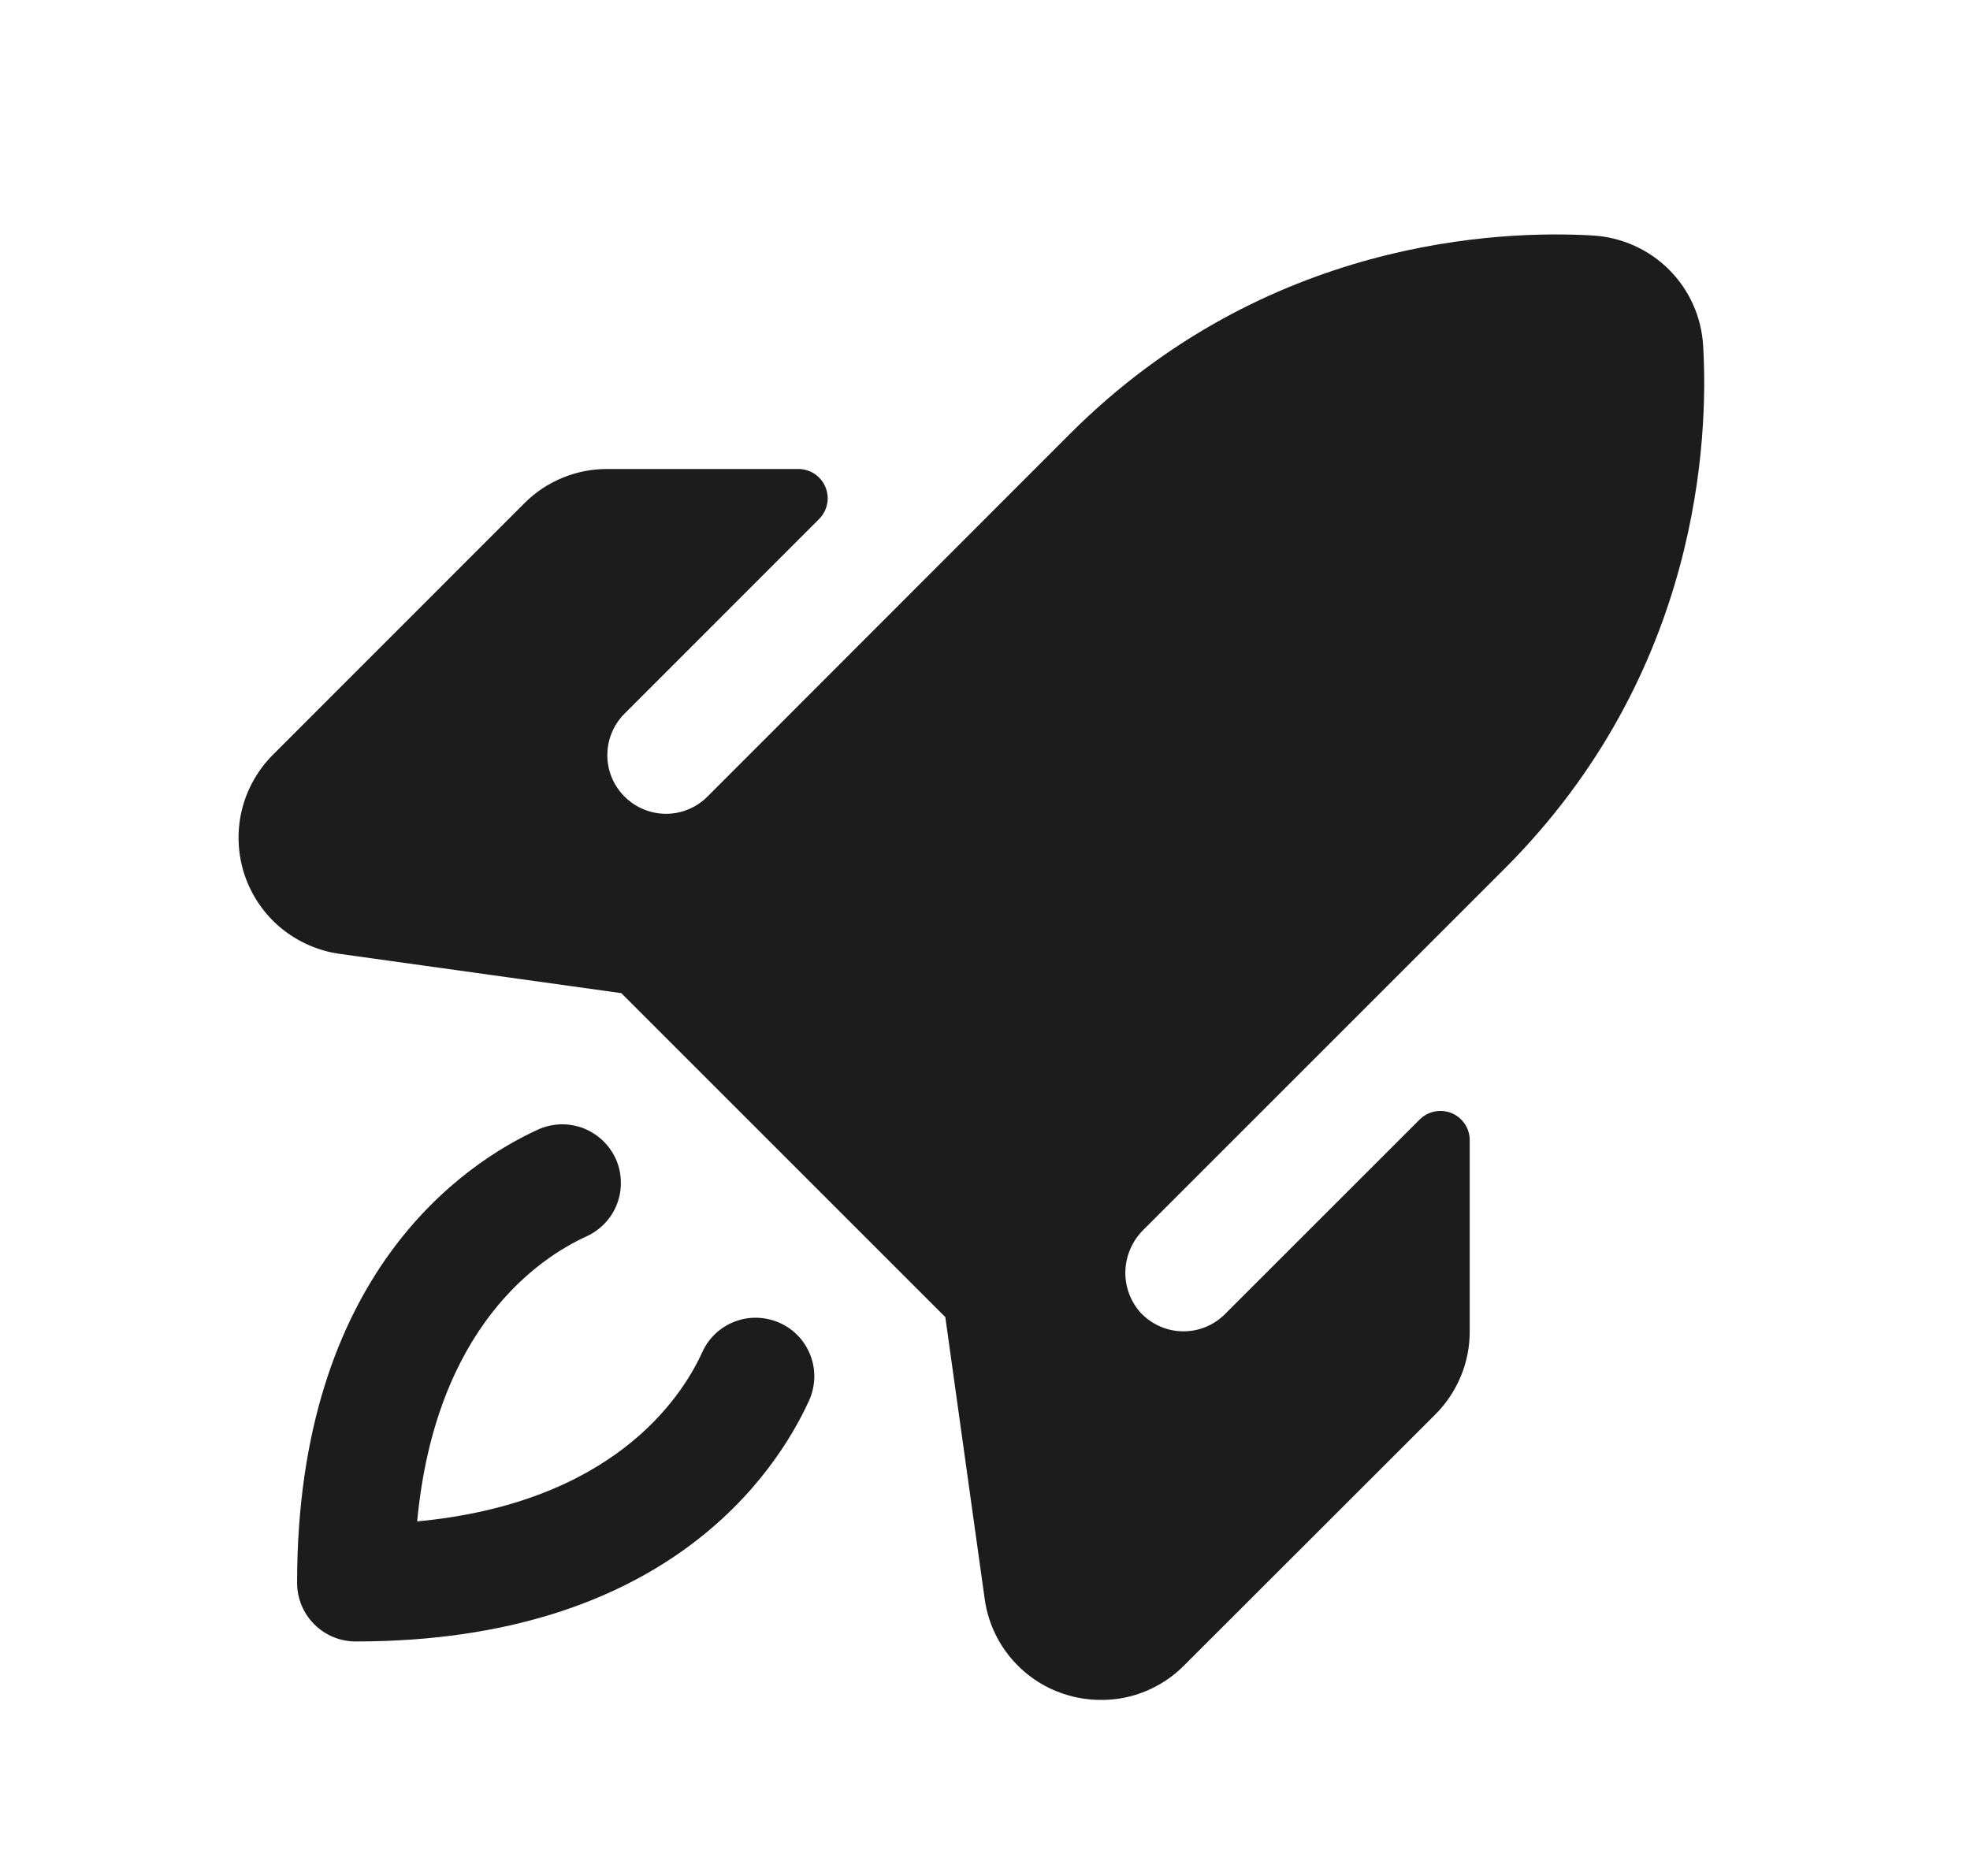 <svg width="21" height="20" viewBox="0 0 21 20" fill="none" xmlns="http://www.w3.org/2000/svg">
<path d="M8.624 14.933C8.272 15.703 7.096 17.5 3.792 17.5C3.626 17.5 3.467 17.434 3.35 17.317C3.233 17.2 3.167 17.041 3.167 16.875C3.167 13.571 4.964 12.395 5.734 12.043C5.809 12.009 5.89 11.99 5.972 11.987C6.054 11.984 6.136 11.998 6.213 12.026C6.289 12.055 6.36 12.099 6.42 12.155C6.48 12.21 6.528 12.278 6.563 12.352C6.597 12.427 6.616 12.508 6.618 12.59C6.621 12.672 6.608 12.754 6.579 12.831C6.551 12.908 6.507 12.978 6.451 13.038C6.395 13.098 6.328 13.146 6.253 13.181C5.751 13.409 4.642 14.146 4.447 16.22C6.521 16.025 7.259 14.916 7.487 14.414C7.521 14.339 7.569 14.272 7.629 14.216C7.689 14.16 7.76 14.117 7.837 14.088C7.914 14.059 7.995 14.046 8.077 14.049C8.159 14.052 8.24 14.071 8.315 14.105C8.39 14.139 8.457 14.187 8.513 14.247C8.569 14.307 8.612 14.378 8.641 14.455C8.67 14.532 8.683 14.614 8.68 14.695C8.677 14.777 8.658 14.858 8.624 14.933ZM18.155 3.683C18.137 3.378 18.008 3.091 17.792 2.875C17.576 2.659 17.288 2.53 16.984 2.511C16.001 2.452 13.489 2.542 11.405 4.626L7.542 8.492C7.484 8.55 7.415 8.597 7.339 8.628C7.264 8.66 7.182 8.676 7.1 8.676C6.934 8.676 6.775 8.61 6.658 8.493C6.54 8.376 6.474 8.217 6.474 8.051C6.474 7.885 6.54 7.726 6.657 7.609L8.732 5.533C8.775 5.489 8.805 5.434 8.817 5.373C8.829 5.313 8.823 5.25 8.799 5.193C8.776 5.136 8.736 5.088 8.685 5.053C8.634 5.019 8.573 5 8.512 5H6.476C6.311 4.999 6.148 5.031 5.996 5.094C5.843 5.157 5.705 5.249 5.589 5.366L2.909 8.047C2.745 8.211 2.63 8.418 2.576 8.644C2.523 8.87 2.534 9.107 2.607 9.327C2.681 9.547 2.814 9.743 2.993 9.892C3.172 10.04 3.388 10.136 3.618 10.169L6.623 10.588L10.077 14.042L10.497 17.049C10.529 17.279 10.625 17.496 10.774 17.674C10.923 17.853 11.118 17.986 11.339 18.059C11.467 18.102 11.602 18.123 11.738 18.123C11.902 18.124 12.064 18.092 12.216 18.029C12.367 17.966 12.505 17.874 12.62 17.758L15.302 15.078C15.418 14.962 15.51 14.823 15.573 14.671C15.636 14.519 15.668 14.356 15.667 14.191V12.156C15.667 12.094 15.649 12.033 15.614 11.982C15.58 11.931 15.531 11.891 15.474 11.867C15.417 11.844 15.354 11.838 15.293 11.85C15.233 11.862 15.177 11.892 15.134 11.935L13.058 14.01C12.997 14.071 12.925 14.119 12.845 14.15C12.765 14.182 12.679 14.196 12.593 14.193C12.507 14.19 12.423 14.169 12.346 14.132C12.268 14.095 12.199 14.042 12.143 13.977C12.04 13.853 11.988 13.695 11.997 13.535C12.006 13.374 12.075 13.223 12.19 13.11L16.039 9.261C18.124 7.177 18.214 4.665 18.155 3.681V3.683Z" fill="#1C1C1C"/>
</svg>
